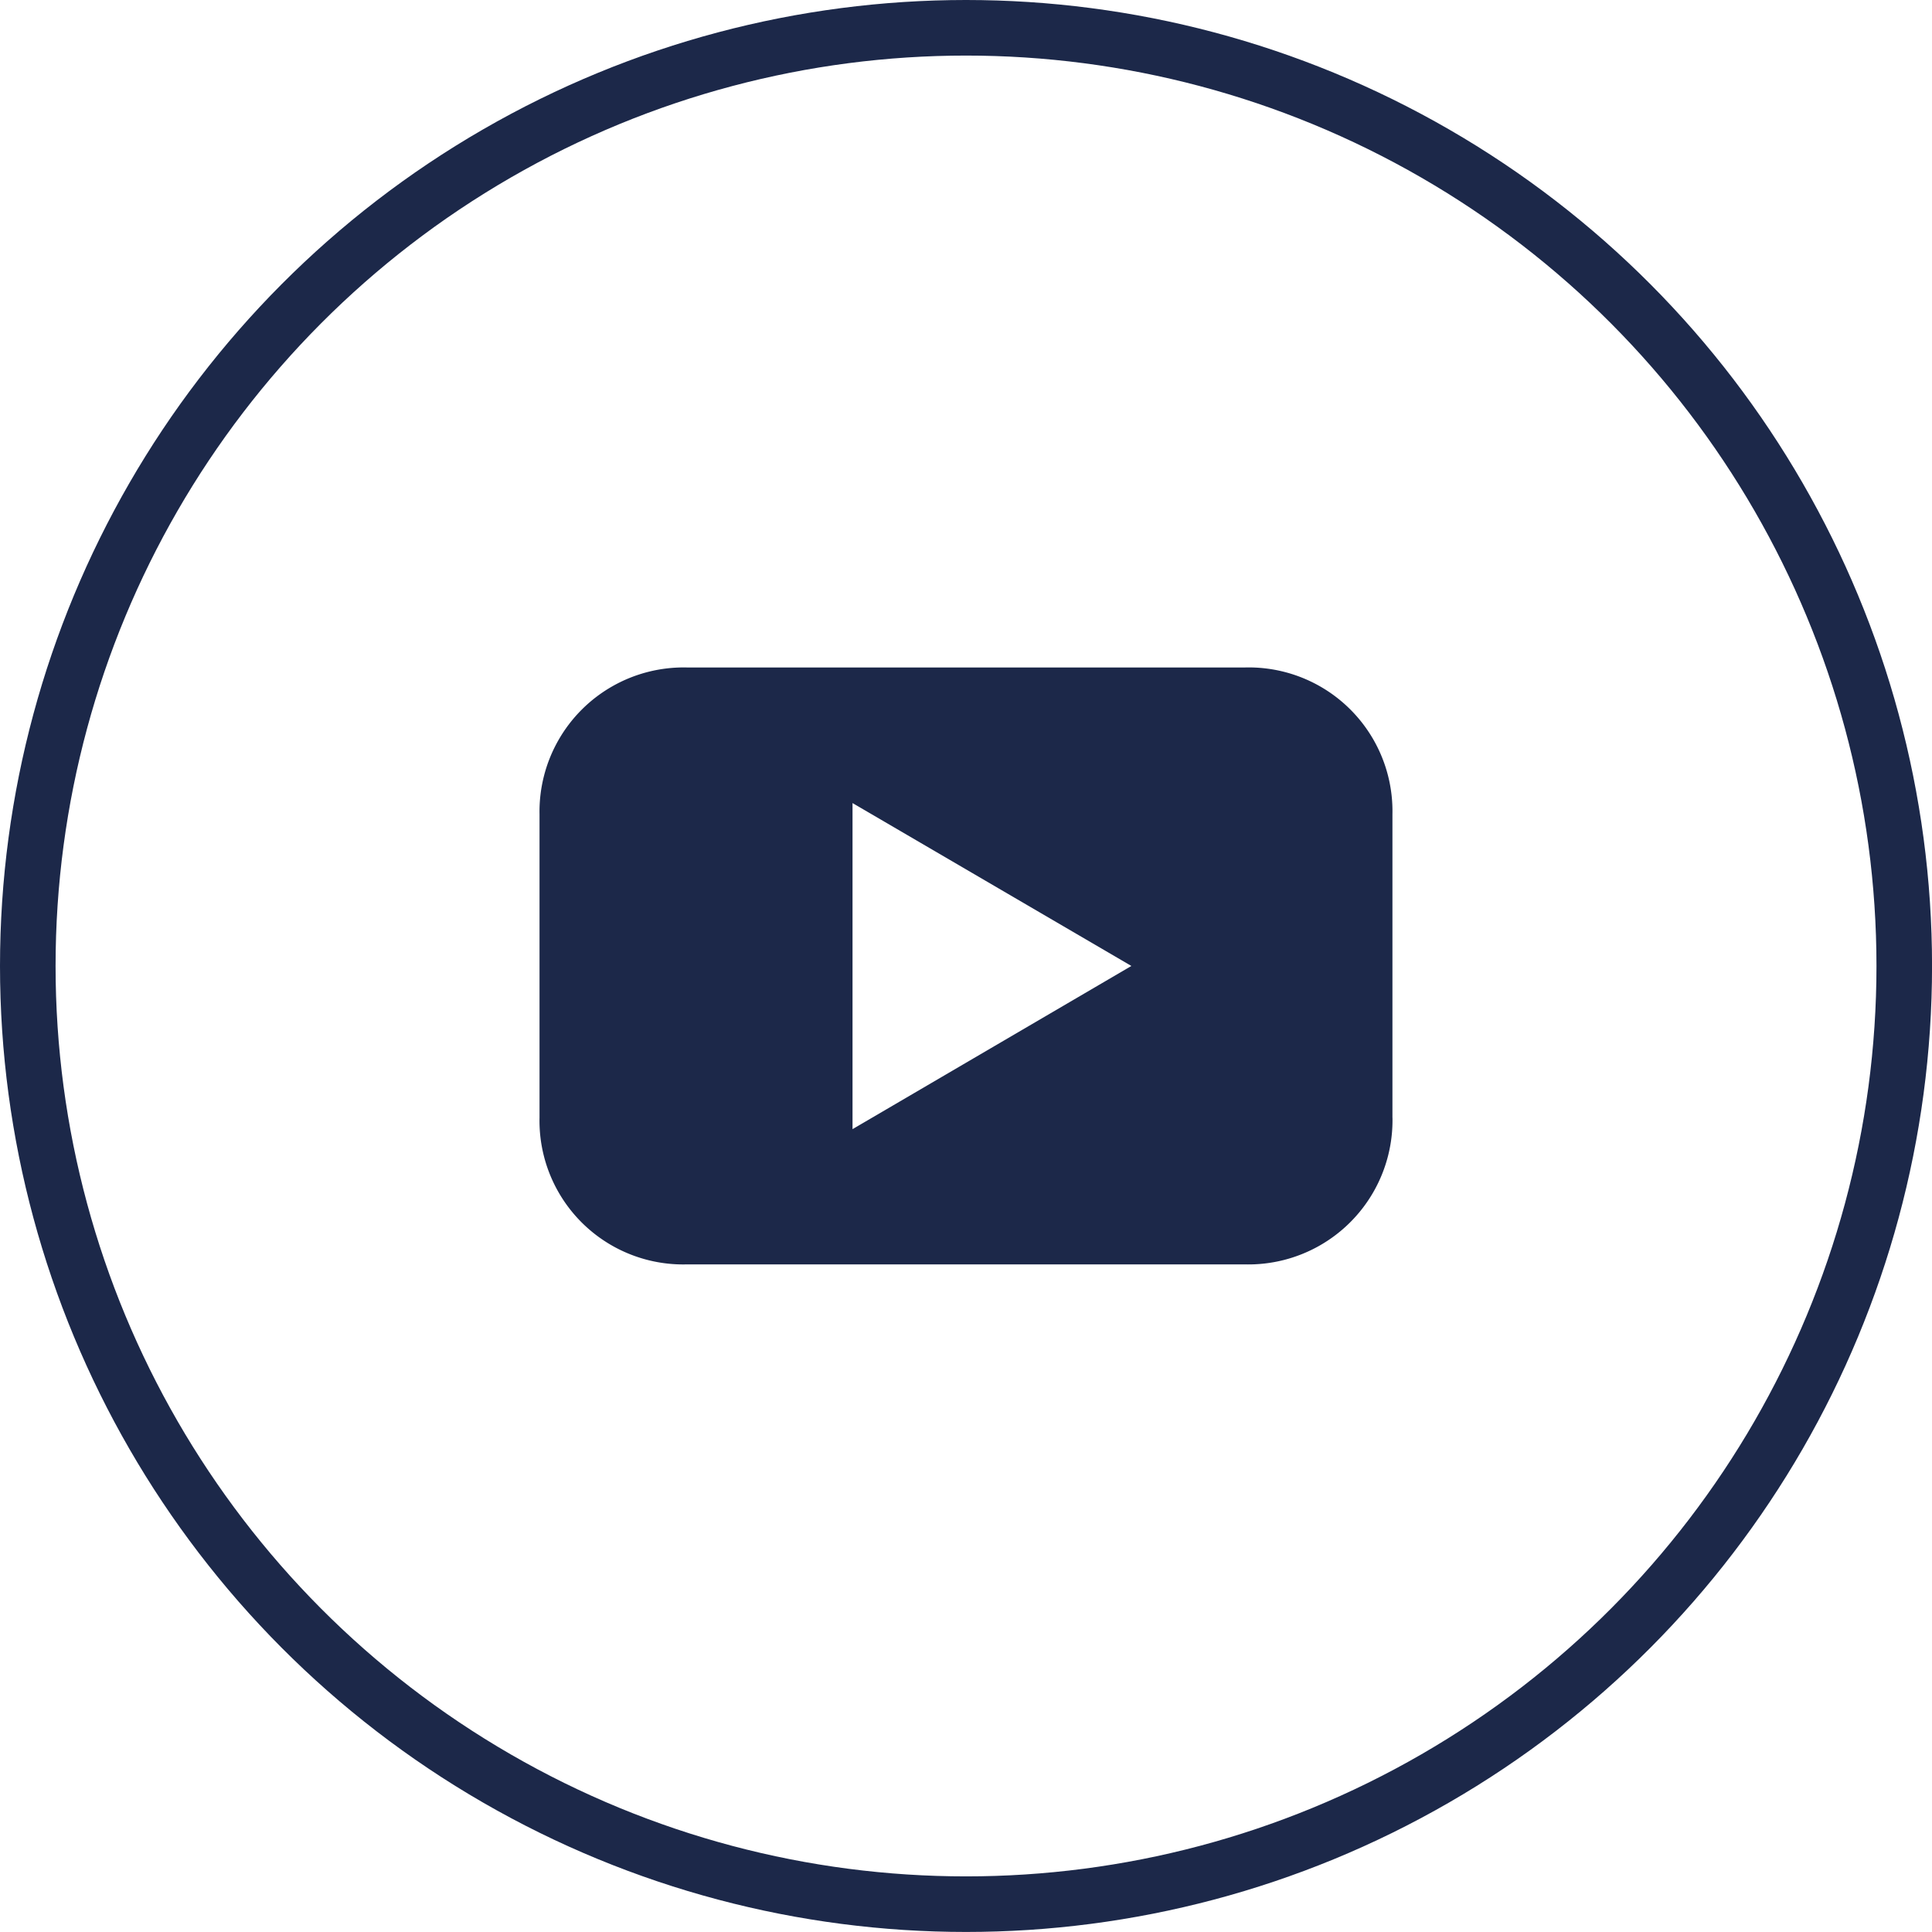 <svg xmlns="http://www.w3.org/2000/svg" width="45.195" height="45.195" viewBox="0 0 45.195 45.195"><g id="yt_icon" transform="translate(.65 .65)"><g id="Warstwa_1" data-name="Warstwa 1"><g id="Oval"><ellipse id="path-25" cx="21.948" cy="21.947" rx="21.948" ry="21.947" fill="none" stroke="#1c2849" stroke-width="1.3"/></g><path id="Shape" d="M32.952 26.535v-7.1A3.362 3.362 0 0029.511 16H16.442A3.372 3.372 0 0013 19.432v7.1a3.362 3.362 0 003.442 3.432h13.069a3.372 3.372 0 003.442-3.432m-6.105-3.551L20.322 26.8v-7.628l6.524 3.811" transform="translate(-1.029 -1.036)" fill="#1c2849"/></g></g></svg>